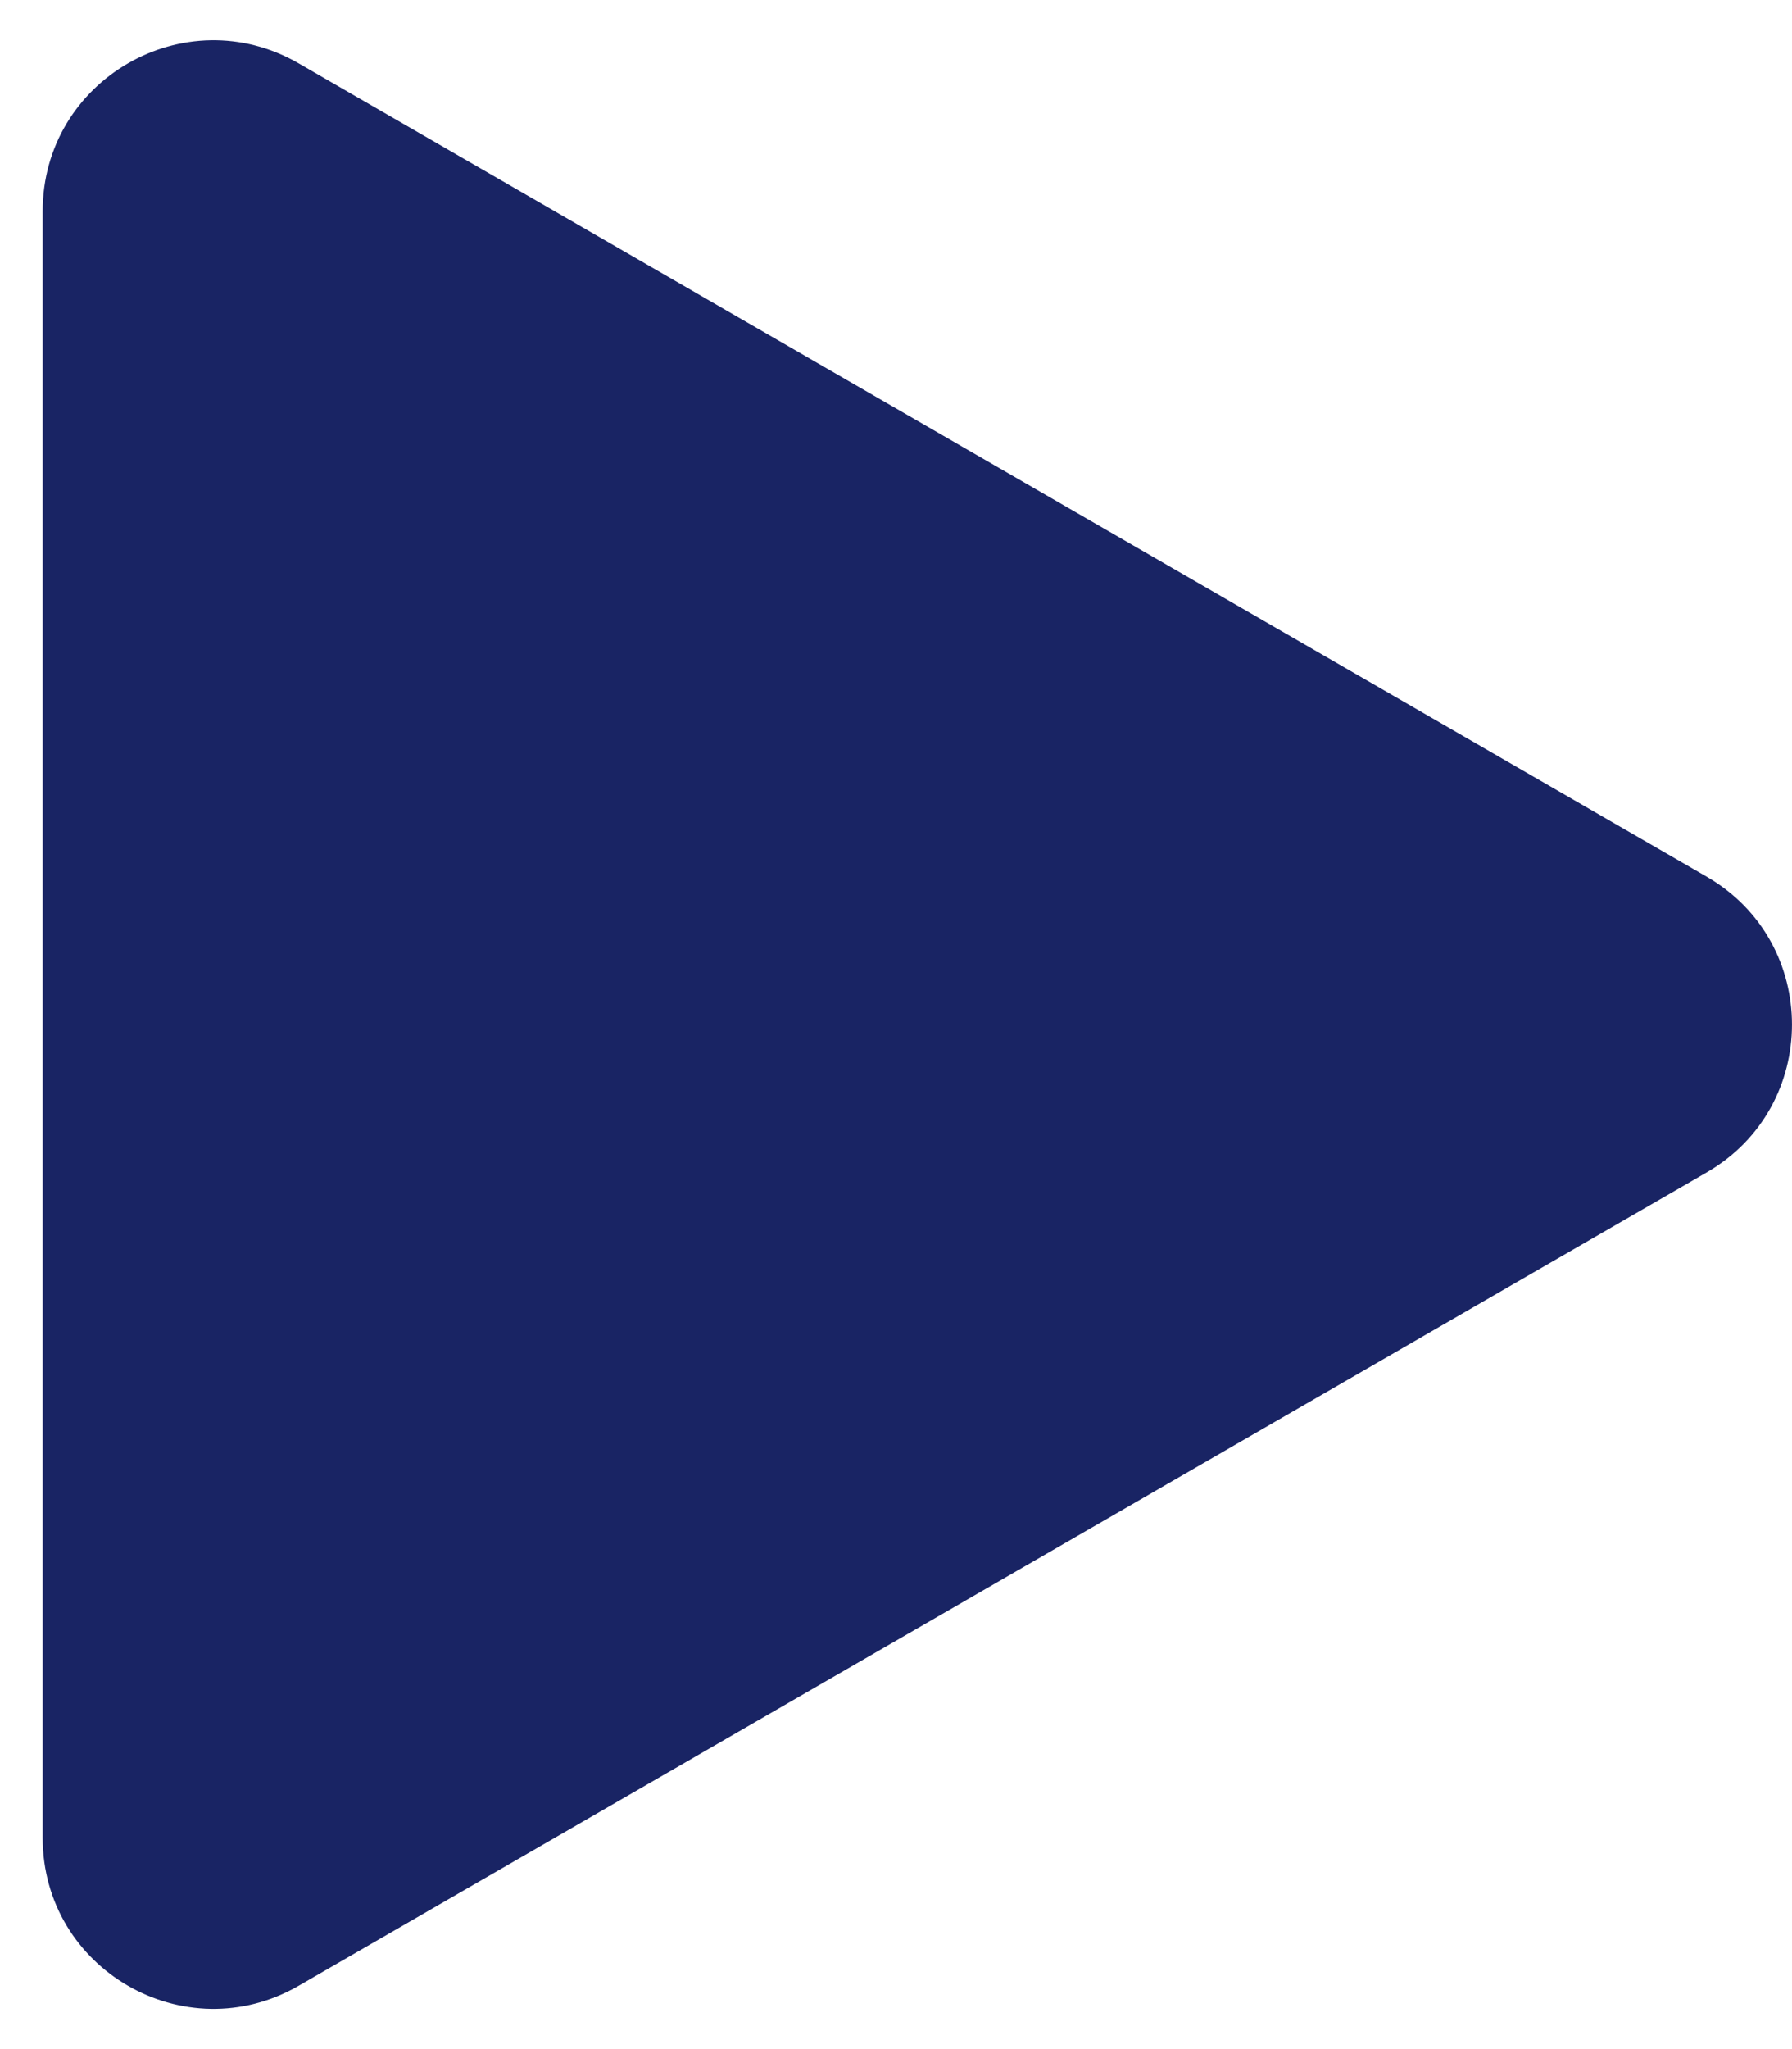 <svg width="21" height="24" viewBox="0 0 21 24" fill="none" xmlns="http://www.w3.org/2000/svg">
<path d="M20 13.732C21.333 12.962 21.333 11.038 20 10.268L3.5 0.742C2.167 -0.028 0.5 0.934 0.5 2.474V21.526C0.5 23.066 2.167 24.028 3.5 23.258L20 13.732Z" fill="#192464"/>
</svg>
